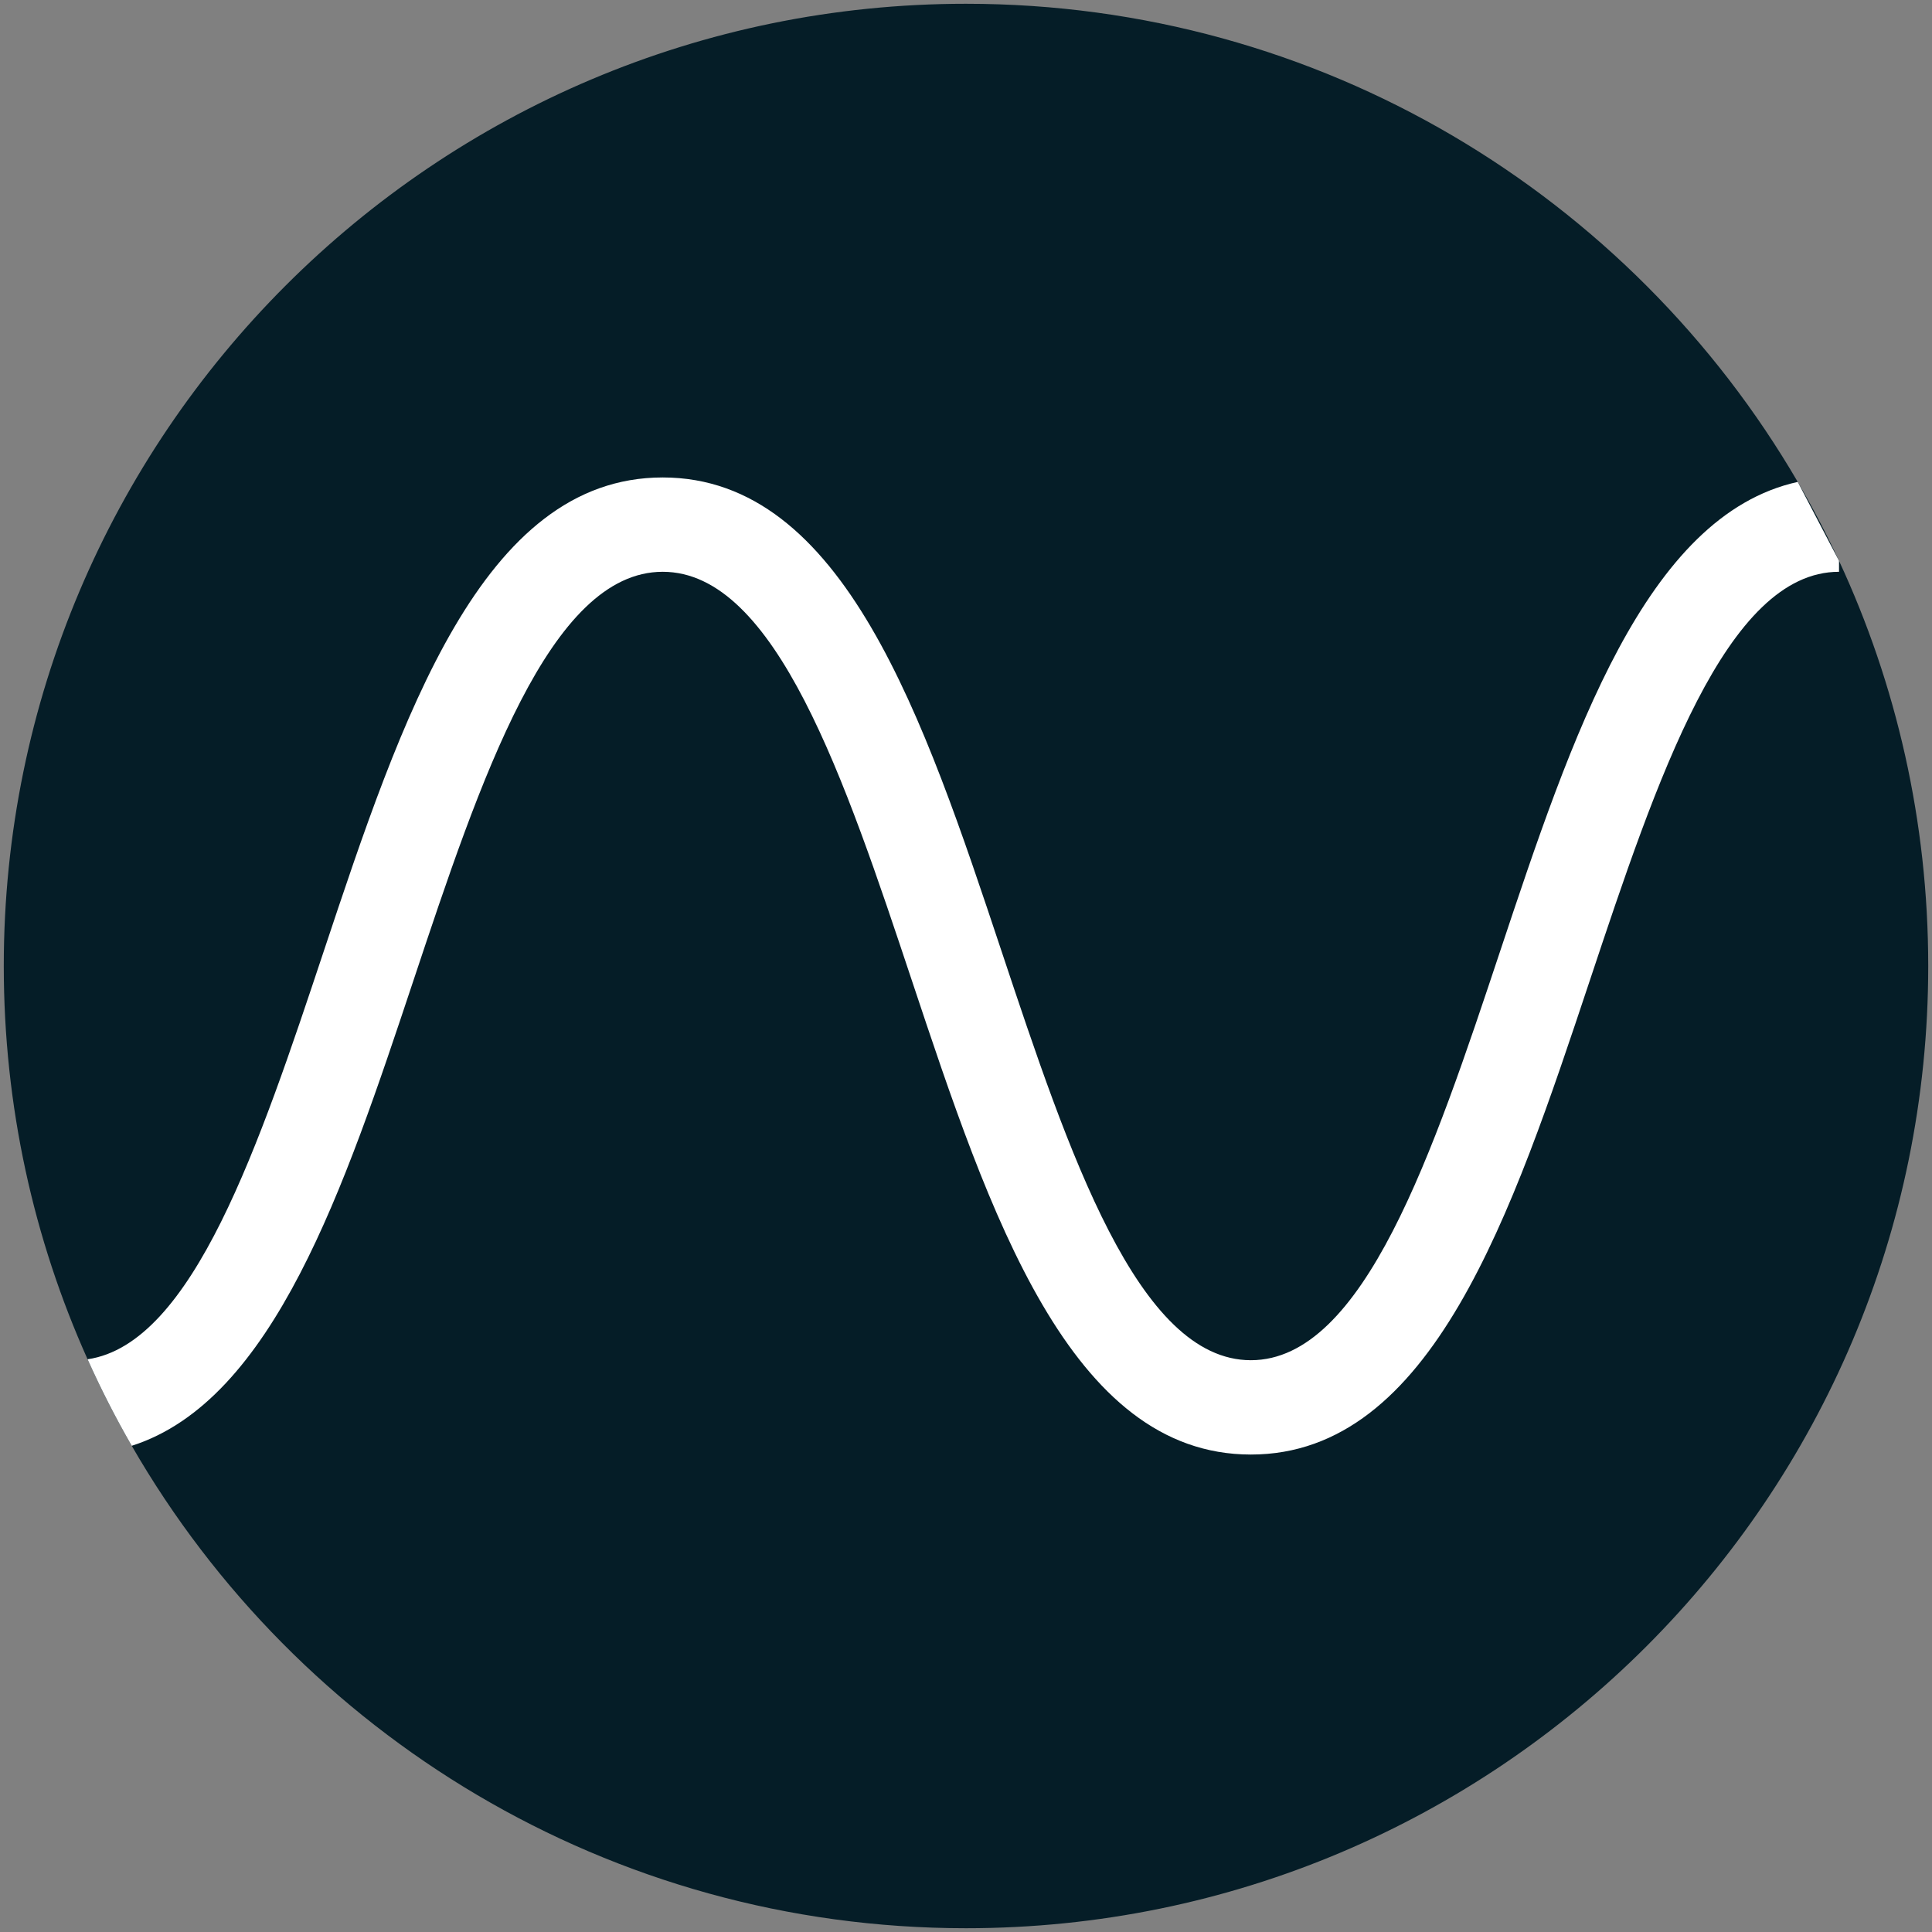 <?xml version="1.0" encoding="UTF-8"?>
<svg id="Warstwa_1" data-name="Warstwa 1" xmlns="http://www.w3.org/2000/svg" viewBox="0 0 512 512">
  <rect x="0" y="0" width="512" height="512" fill="#808080" stroke="none"/>
  <defs>
    <style>
      .cls-1 {
        fill: #051d27;
      }

      .cls-1, .cls-2, .cls-3 {
        stroke-width: 0px;
      }

      .cls-2 {
        fill: none;
      }

      .cls-3 {
        fill: #fff;
      }
    </style>
  </defs>
  <g>
    <path class="cls-1" d="m511,256c0,140.83-114.17,255-255,255-94.53,0-177.05-51.44-221.09-127.85-4.27-7.42-8.18-15.07-11.7-22.93-14.28-31.82-22.21-67.09-22.21-104.22C1,115.17,115.17,1,256,1c94.06,0,176.22,50.92,220.42,126.71,3.96,6.78,7.61,13.76,10.94,20.92,15.17,32.63,23.64,69.01,23.64,107.37Z"/>
    <path class="cls-3" d="m476.42,127.71c-40.41,8.94-59.93,67.53-78.86,124.34-17.76,53.3-36.12,108.42-66.07,108.42s-48.32-55.12-66.08-108.42c-20.56-61.71-41.82-125.52-89.79-125.52s-69.25,63.81-89.81,125.52c-17.06,51.2-34.67,104.08-62.6,108.17,3.52,7.86,7.43,15.51,11.7,22.93,37.56-11.98,56.37-68.42,74.62-123.2,17.76-53.3,36.12-108.42,66.09-108.42s48.31,55.12,66.07,108.42c20.56,61.71,41.82,125.52,89.8,125.52s69.23-63.81,89.79-125.52c17.76-53.3,36.12-108.42,66.08-108.42v-2.9l-10.94-20.92Z"/>
    <path class="cls-2" d="m511,256c0,140.83-114.17,255-255,255-94.53,0-177.05-51.44-221.09-127.85-4.27-7.42-8.18-15.07-11.7-22.93-14.28-31.82-22.21-67.09-22.21-104.22C1,115.17,115.17,1,256,1c94.06,0,176.22,50.92,220.42,126.71,3.96,6.78,7.61,13.76,10.94,20.92,15.17,32.63,23.64,69.01,23.64,107.37Z"/>
  </g>
  <rect class="cls-2" x="0" y="0" width="512" height="512"/>
</svg>